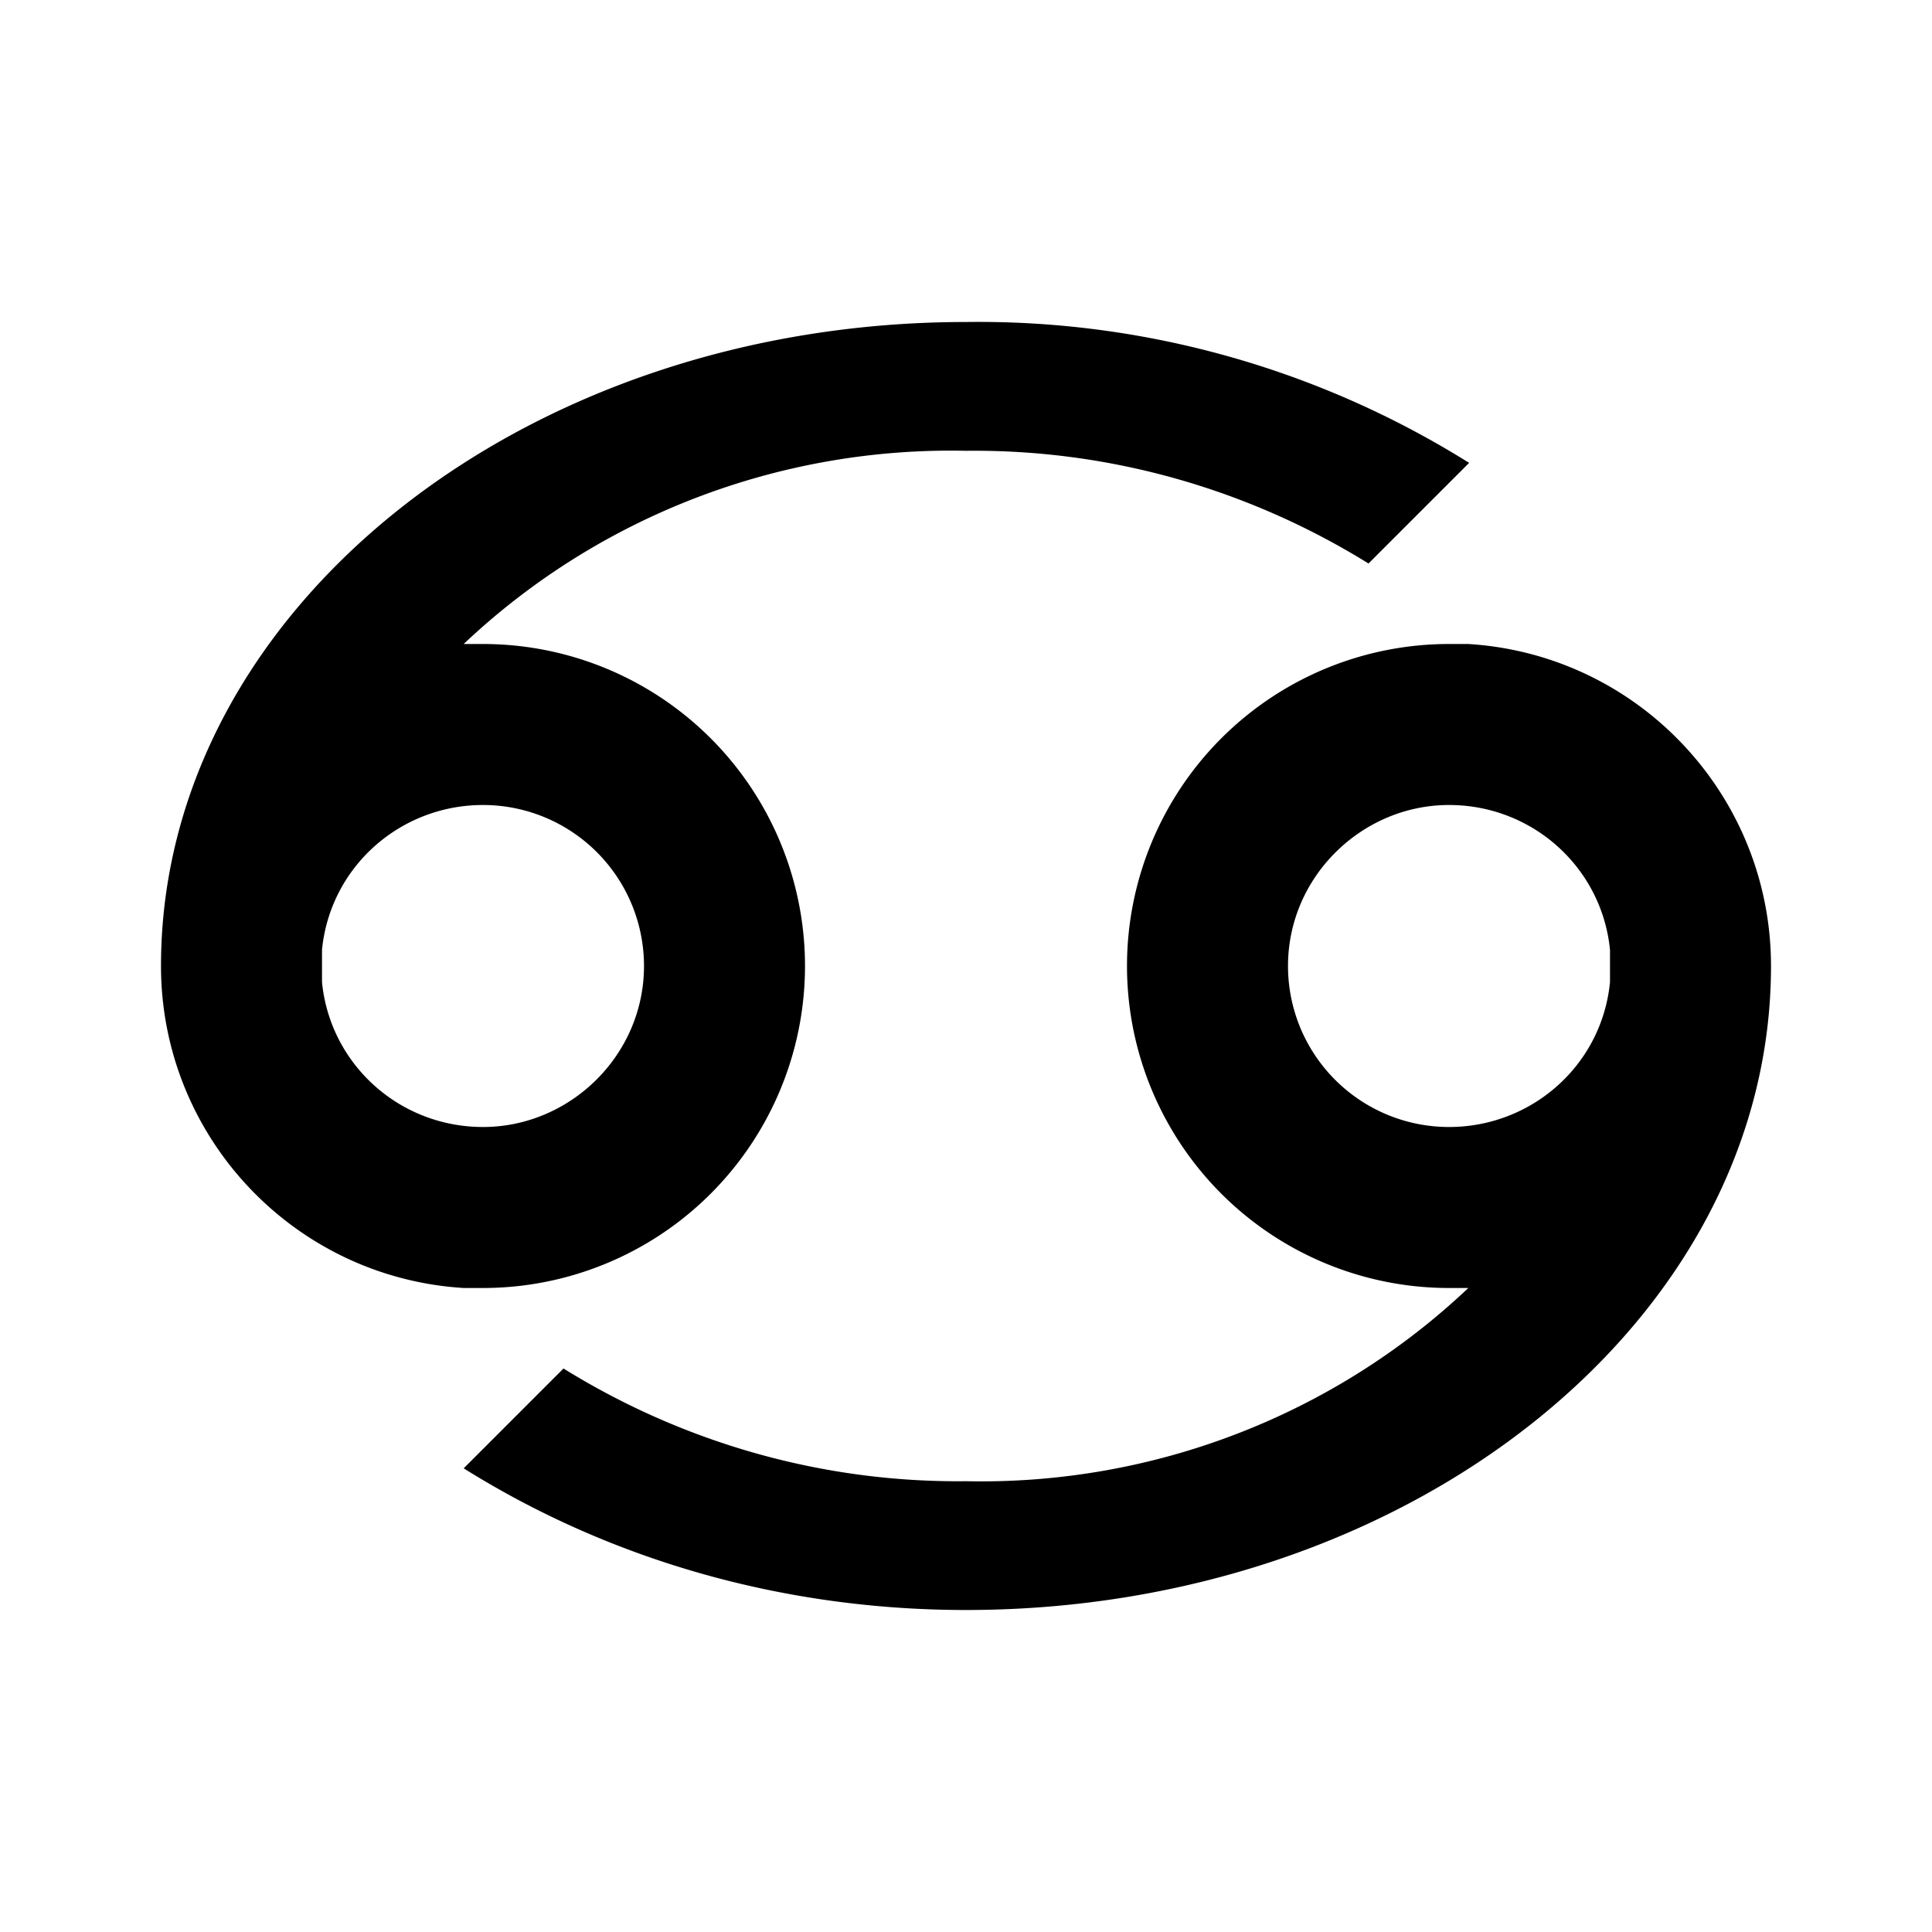 <svg xmlns="http://www.w3.org/2000/svg" id="mdi-zodiac-cancer" viewBox="0 0 24 24"><path d="M12,4C6.5,4 2,7.58 2,12C2,14.12 3.65,15.87 5.76,16H6A4,4 0 0,0 10,12A4,4 0 0,0 6,8H5.76C7.44,6.41 9.69,5.55 12,5.6C13.77,5.58 15.5,6.07 17,7L18.25,5.75C16.38,4.58 14.21,3.97 12,4M6,10A2,2 0 0,1 8,12C8,13.11 7.08,14 6,14C4.96,14 4.1,13.22 4,12.2C4,12.07 4,11.93 4,11.8C4.1,10.77 4.97,10 6,10M18.24,8H18A4,4 0 0,0 14,12A4,4 0 0,0 18,16H18.24C16.56,17.59 14.31,18.45 12,18.4C10.23,18.42 8.5,17.93 7,17L5.76,18.24C7.63,19.41 9.79,20 12,20C17.5,20 22,16.42 22,12C22,9.88 20.35,8.13 18.24,8M18,14A2,2 0 0,1 16,12C16,10.89 16.92,10 18,10C19.04,10 19.9,10.78 20,11.8C20,11.93 20,12.07 20,12.2C19.9,13.23 19.03,14 18,14Z" /></svg>
